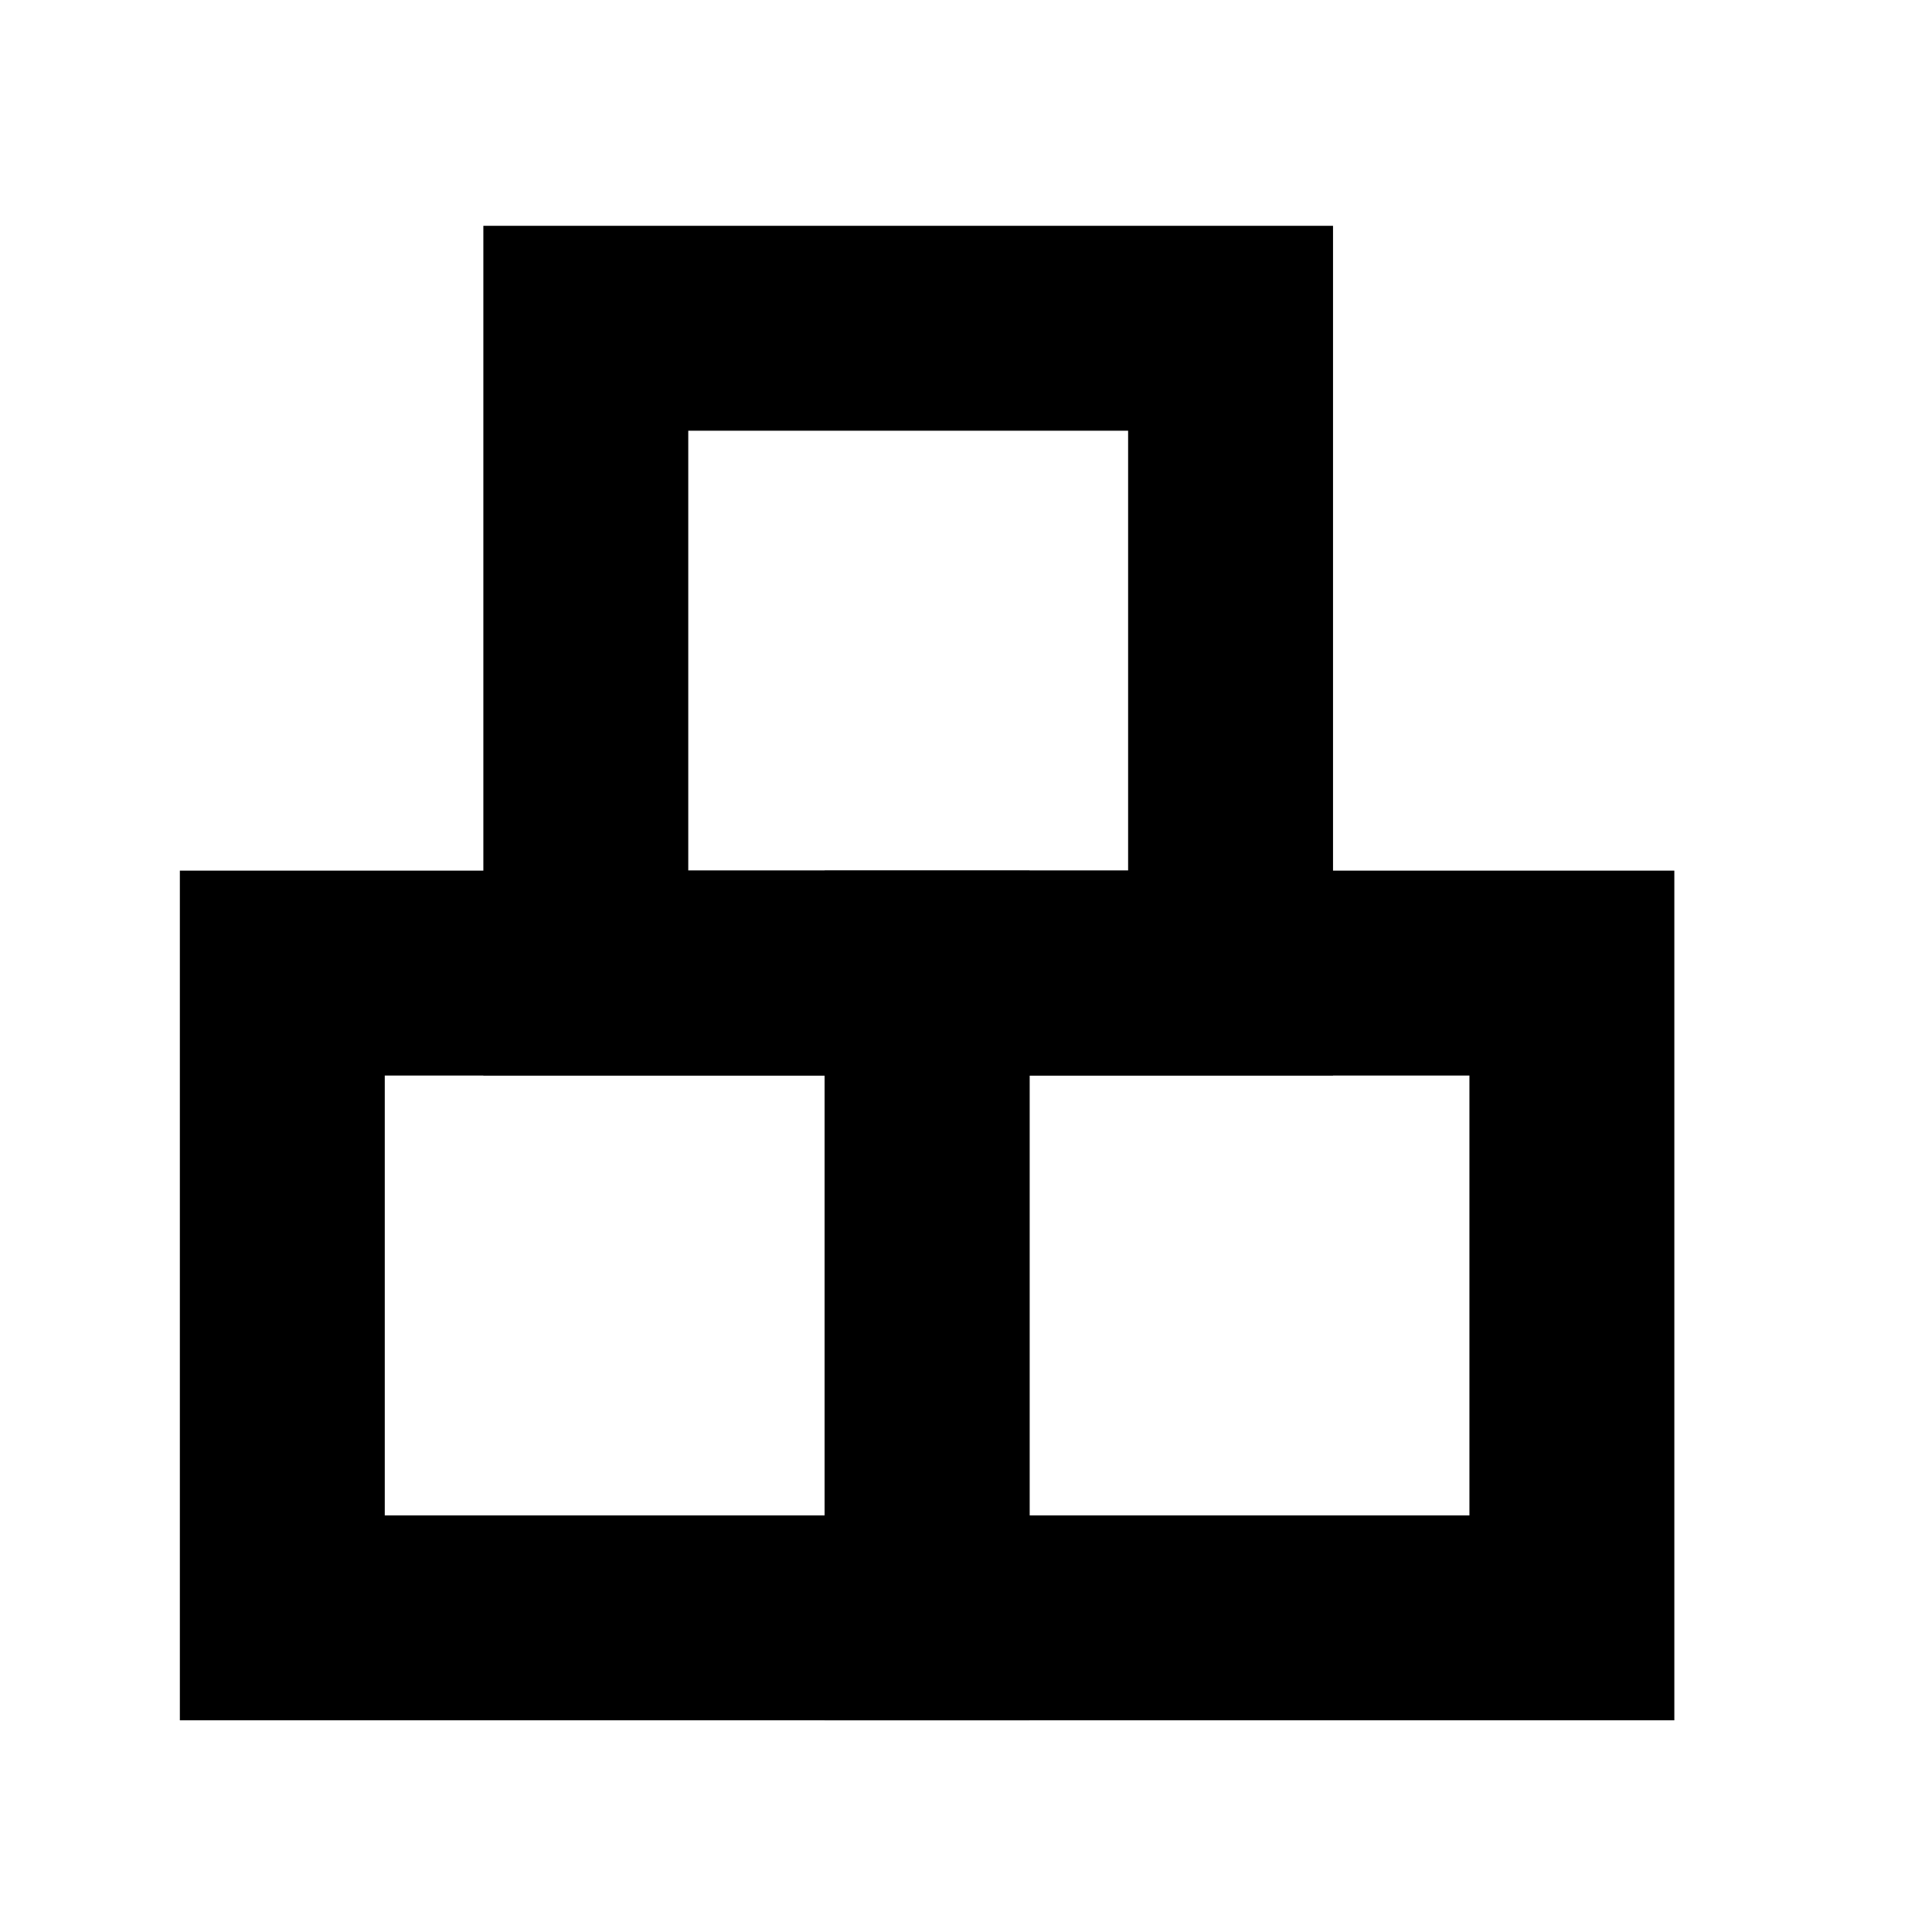 <svg xmlns="http://www.w3.org/2000/svg" width="33" height="33" fill="none" stroke="#000" stroke-width="3.5" xmlns:v="https://vecta.io/nano"><path d="M4.822 16.621h11.013v11.013H4.822z"/><path d="M15.836 16.621h11.013v11.013H15.836z"/><path d="M10.006 5.607h11.013v11.013H10.006z"/></svg>